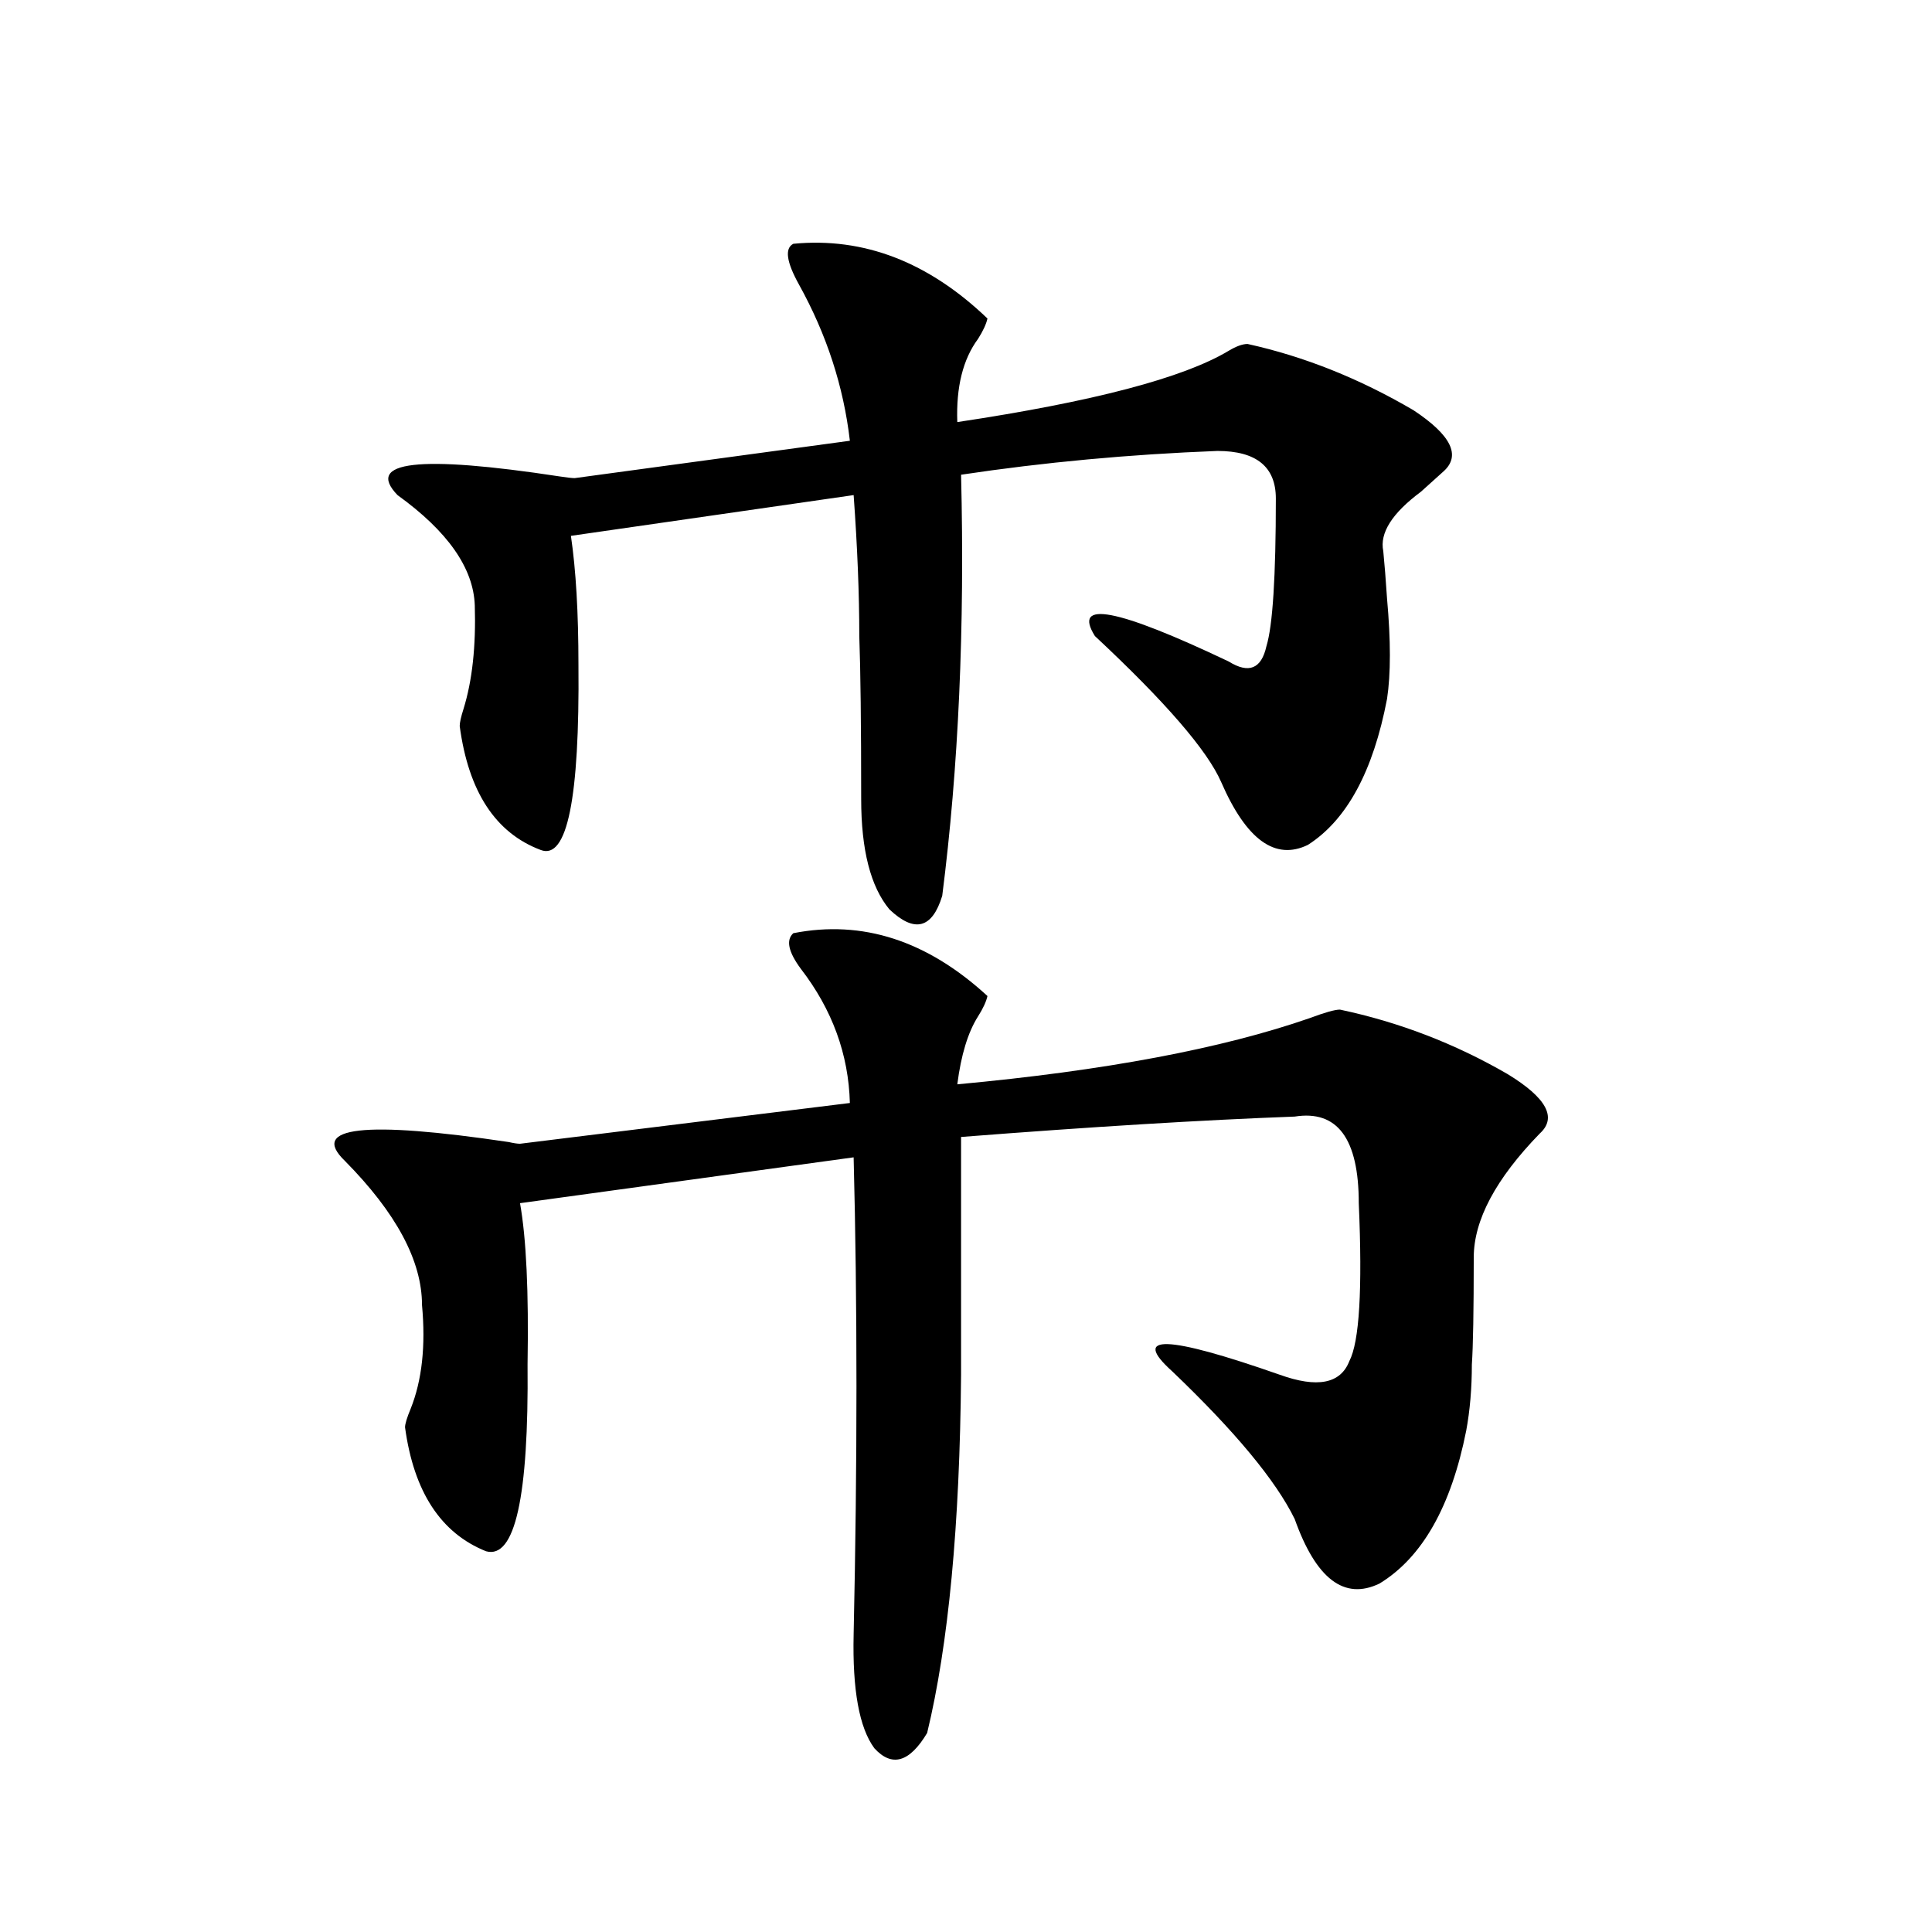<?xml version="1.0" encoding="utf-8"?>
<!-- Generator: Adobe Illustrator 16.0.0, SVG Export Plug-In . SVG Version: 6.00 Build 0)  -->
<!DOCTYPE svg PUBLIC "-//W3C//DTD SVG 1.1//EN" "http://www.w3.org/Graphics/SVG/1.1/DTD/svg11.dtd">
<svg version="1.1" id="图层_1" xmlns="http://www.w3.org/2000/svg" xmlns:xlink="http://www.w3.org/1999/xlink" x="0px" y="0px"
	 width="1000px" height="1000px" viewBox="0 0 1000 1000" enable-background="new 0 0 1000 1000" xml:space="preserve">
<path d="M410.624,483.02c35.762-7.031,69.267,3.817,100.485,32.52c-0.655,2.938-2.286,6.454-4.878,10.547
	c-5.213,8.212-8.78,19.927-10.731,35.156c76.096-7.031,136.902-18.457,182.435-34.277c7.805-2.925,13.003-4.395,15.609-4.395
	c30.563,6.454,59.511,17.578,86.827,33.398c20.152,12.305,25.686,22.563,16.585,30.762c-22.773,23.442-34.146,44.824-34.146,64.16
	c0,27.548-0.335,46.005-0.976,55.371c0,12.305-0.976,23.73-2.927,34.277c-7.805,39.263-22.773,65.63-44.877,79.102
	c-18.216,8.789-32.85-2.349-43.901-33.398c-9.756-19.913-30.898-45.401-63.413-76.465c-21.463-19.336-2.927-18.745,55.608,1.758
	c19.512,7.031,31.539,4.696,36.097-7.031c5.198-9.956,6.829-37.202,4.878-81.738c0-33.398-11.066-48.34-33.17-44.824
	c-47.483,1.758-105.043,5.273-172.679,10.547v123.047c-0.655,77.935-6.509,139.746-17.561,185.449
	c-9.115,15.229-18.216,17.866-27.316,7.91c-7.805-10.547-11.387-30.185-10.731-58.887c1.951-89.058,1.951-171.387,0-246.973
	l-172.679,23.73c3.247,18.169,4.543,46.005,3.902,83.496c0.641,68.555-6.509,100.786-21.463,96.68
	c-23.414-9.366-37.407-30.762-41.95-64.16c0-1.758,0.976-4.972,2.927-9.668c5.854-14.64,7.805-32.52,5.854-53.613
	c0-22.852-13.338-47.749-39.999-74.707c-18.216-17.578,10.076-20.792,84.876-9.668c2.592,0.591,4.543,0.879,5.854,0.879
	l170.728-21.094c-0.655-25.187-9.115-48.34-25.365-69.434C408.018,492.688,406.722,486.535,410.624,483.02z M410.624,126.184
	c36.417-3.516,69.907,9.38,100.485,38.672c-0.655,2.938-2.286,6.454-4.878,10.547c-7.805,10.547-11.387,24.911-10.731,43.066
	c70.242-10.547,117.07-22.852,140.484-36.914c3.902-2.335,7.149-3.516,9.756-3.516c29.268,6.454,57.88,17.88,85.852,34.277
	c19.512,12.896,24.71,23.442,15.609,31.641c-2.606,2.349-6.509,5.864-11.707,10.547c-14.969,11.138-21.463,21.396-19.512,30.762
	c0.641,6.454,1.296,14.653,1.951,24.609c1.951,21.685,1.951,38.974,0,51.855c-7.164,37.505-20.822,62.704-40.975,75.586
	c-16.92,8.212-31.874-2.637-44.877-32.52c-7.164-16.397-28.947-41.597-65.364-75.586c-11.707-18.745,11.372-14.351,69.267,13.184
	c10.396,6.454,16.905,3.817,19.512-7.91c3.247-10.547,4.878-36.035,4.878-76.465c0-16.397-10.091-24.609-30.243-24.609
	c-45.532,1.758-89.754,5.864-132.68,12.305c1.951,79.102-1.311,151.763-9.756,217.969c-5.213,17.001-14.313,19.336-27.316,7.031
	c-9.756-11.714-14.634-30.762-14.634-57.129c0-38.672-0.335-66.797-0.976-84.375c0-21.671-0.976-45.991-2.927-72.949
	l-146.338,21.094c2.592,17.578,3.902,39.853,3.902,66.797c0.641,69.146-5.854,101.074-19.512,95.801
	c-23.414-8.789-37.407-30.171-41.95-64.16c0-1.758,0.641-4.683,1.951-8.789c4.543-14.64,6.494-32.52,5.854-53.613
	c-0.655-19.336-13.993-38.37-39.999-57.129c-16.92-17.578,11.052-20.792,83.9-9.668c3.902,0.591,6.494,0.879,7.805,0.879
	l142.436-19.336c-3.262-28.125-12.042-55.069-26.341-80.859C407.042,135.563,406.066,128.532,410.624,126.184z"/>
</svg>
